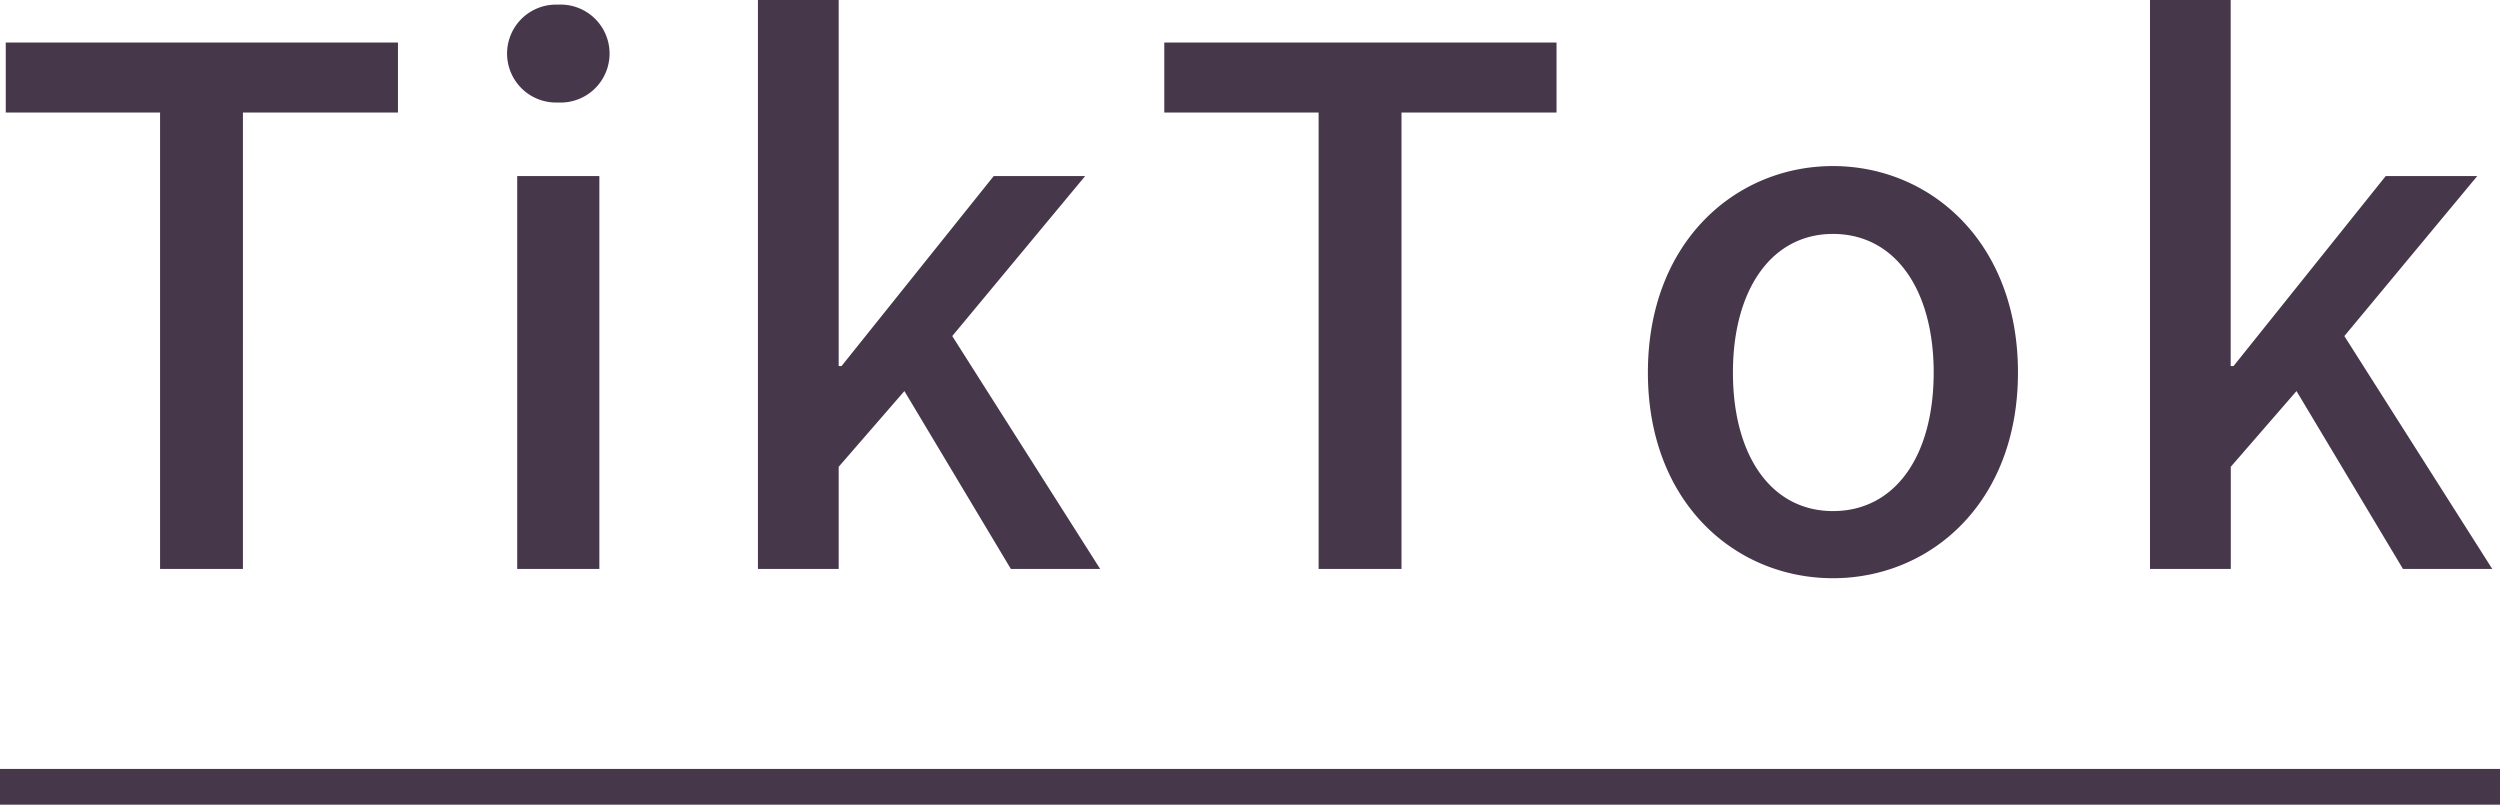 <svg xmlns="http://www.w3.org/2000/svg" width="70" height="22.53"><path fill="#46374b" d="M0 21.53h70v1H0z"/><path d="M4.482 15.93h2.32V3.15h4.341V1.19H.161v1.96h4.321v12.78zm10 0h2.3v-11h-2.3v11zm1.14-13.06a1.372 1.372 0 100-2.74 1.371 1.371 0 10-.001 2.74zm5.6 13.06h2.261v-2.86l1.84-2.12 2.981 4.98h2.5l-4.141-6.52 3.721-4.48h-2.56l-4.261 5.32h-.08V-.01h-2.261v15.94zm15.7 0h2.32V3.15h4.341V1.19H32.6v1.96h4.321v12.78zm14.4.26c2.721 0 5.181-2.1 5.181-5.76s-2.46-5.78-5.181-5.78-5.181 2.12-5.181 5.78 2.459 5.76 5.181 5.76zm0-1.88c-1.72 0-2.8-1.54-2.8-3.88 0-2.32 1.08-3.88 2.8-3.88 1.741 0 2.821 1.56 2.821 3.88 0 2.34-1.08 3.88-2.821 3.88zm8.879 1.62h2.261v-2.86l1.84-2.12 2.981 4.98h2.5l-4.141-6.52 3.721-4.48H66.8l-4.261 5.32h-.08V-.01H60.2v15.94z" fill-rule="evenodd" fill="#46374b"/></svg>